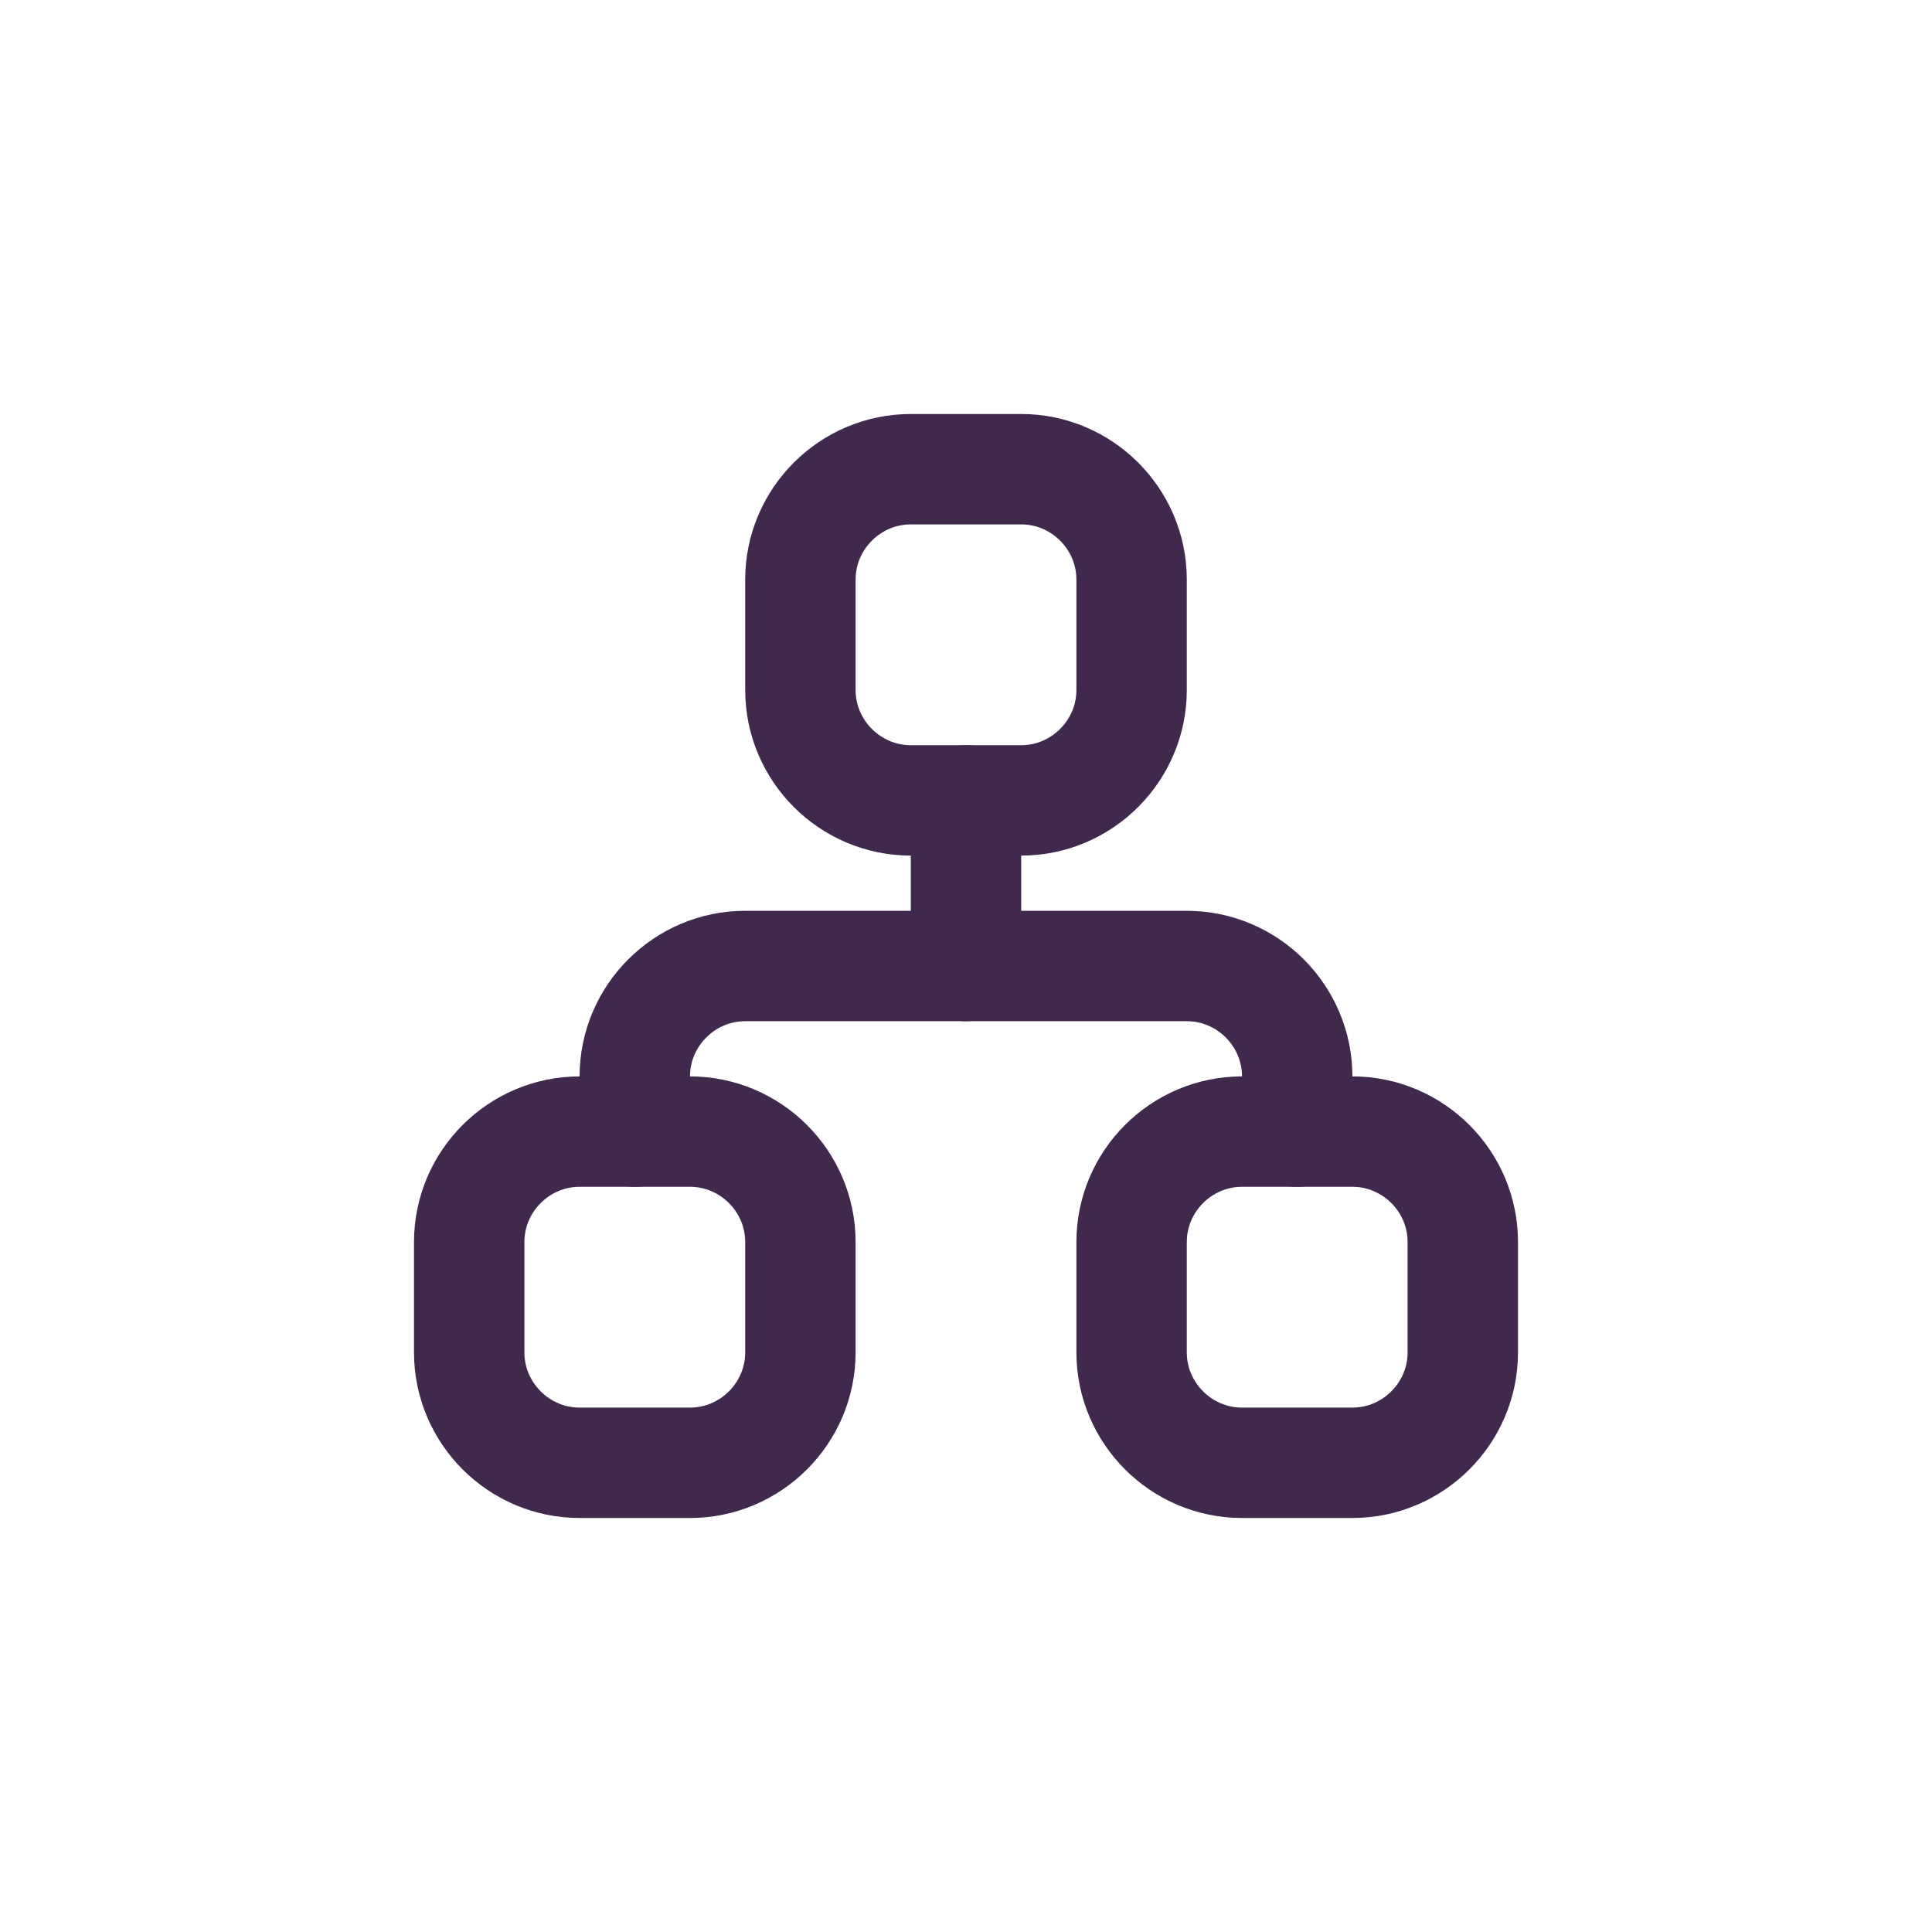 <?xml version="1.0" encoding="UTF-8"?>
<svg xmlns="http://www.w3.org/2000/svg" viewBox="0 0 35 35">
  <defs>
    <style>
      .cls-1, .cls-2 {
        fill: none;
      }

      .cls-1, .cls-3 {
        stroke-width: 0px;
      }

      .cls-2 {
        stroke: #41284d;
        stroke-linecap: round;
        stroke-linejoin: round;
        stroke-width: 2px;
      }

      .cls-4 {
        opacity: 0;
      }

      .cls-3 {
        fill: #f2f2f2;
      }
    </style>
  </defs>
  <g id="Layer_2" data-name="Layer 2" class="cls-4">
    <rect class="cls-3" width="35" height="35" rx="7" ry="7"/>
  </g>
  <g id="Layer_1" data-name="Layer 1">
    <g>
      <path class="cls-1" d="m5.5,5.5h24v24H5.5V5.5Z"/>
      <path class="cls-2" d="m8.5,22.5c0-1.1.9-2,2-2h2c1.1,0,2,.9,2,2v2c0,1.1-.9,2-2,2h-2c-1.1,0-2-.9-2-2v-2Z"/>
      <path class="cls-2" d="m20.5,22.5c0-1.1.9-2,2-2h2c1.1,0,2,.9,2,2v2c0,1.1-.9,2-2,2h-2c-1.1,0-2-.9-2-2v-2Z"/>
      <path class="cls-2" d="m14.5,10.5c0-1.1.9-2,2-2h2c1.1,0,2,.9,2,2v2c0,1.1-.9,2-2,2h-2c-1.1,0-2-.9-2-2v-2Z"/>
      <path class="cls-2" d="m11.5,20.5v-1c0-1.1.9-2,2-2h8c1.1,0,2,.9,2,2v1"/>
      <path class="cls-2" d="m17.5,14.5v3"/>
    </g>
  </g>
</svg>